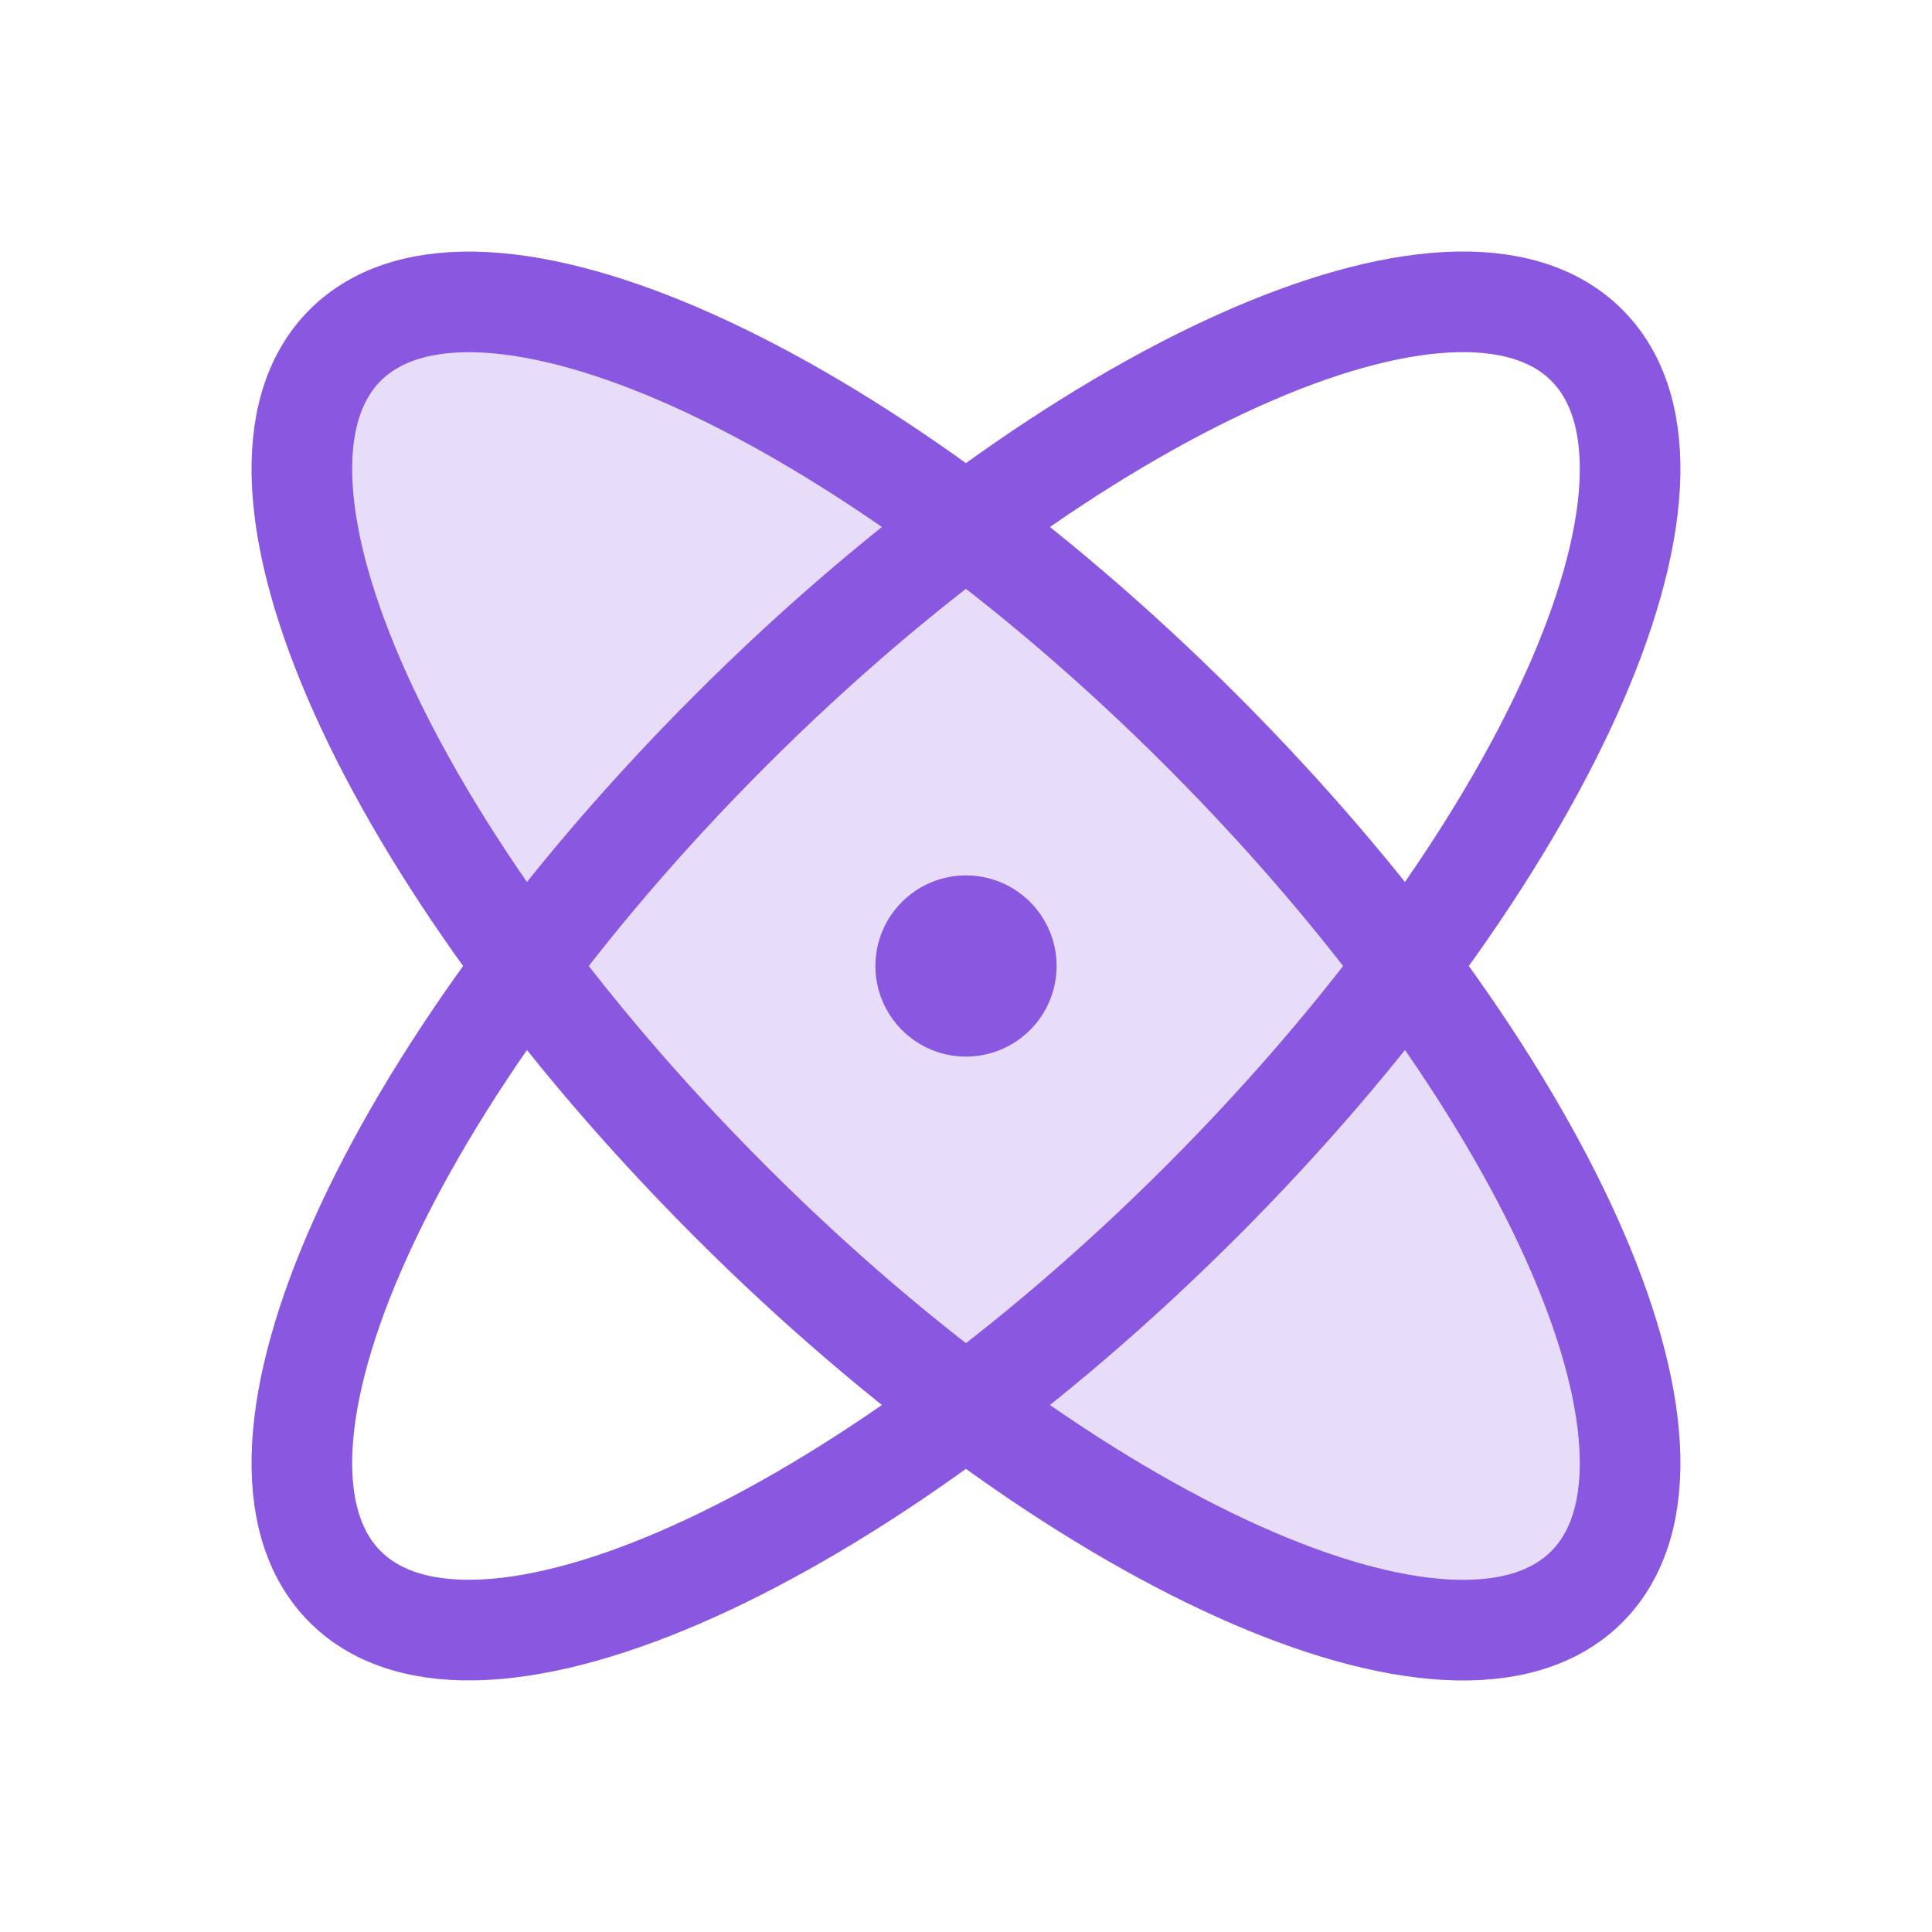 <svg width="36" height="36" viewBox="0 0 36 36" fill="none" xmlns="http://www.w3.org/2000/svg">
<g clip-path="url(#clip0_6266_886)">
<path opacity="0.2" d="M29.567 29.568C31.991 27.145 28.776 20.001 22.388 13.613C15.999 7.224 8.856 4.01 6.432 6.433C4.009 8.857 7.223 16 13.612 22.389C20 28.777 27.144 31.992 29.567 29.568Z" fill="#8957E0"/>
<path d="M29.567 29.568C31.991 27.145 28.776 20.001 22.388 13.613C15.999 7.224 8.856 4.01 6.432 6.433C4.009 8.857 7.223 16 13.612 22.389C20 28.777 27.144 31.992 29.567 29.568Z" stroke="#8957E0" stroke-width="1.875" stroke-linecap="round" stroke-linejoin="round"/>
<path d="M22.388 22.387C28.776 15.999 31.991 8.855 29.567 6.432C27.144 4.008 20 7.223 13.612 13.611C7.223 20 4.009 27.143 6.432 29.567C8.856 31.99 15.999 28.776 22.388 22.387Z" stroke="#8957E0" stroke-width="1.875" stroke-linecap="round" stroke-linejoin="round"/>
<path d="M18 19.688C18.932 19.688 19.688 18.932 19.688 18C19.688 17.068 18.932 16.312 18 16.312C17.068 16.312 16.312 17.068 16.312 18C16.312 18.932 17.068 19.688 18 19.688Z" fill="#8957E0"/>
</g>
<defs>
<clipPath id="clip0_6266_886">
<rect width="36" height="36" fill="white"/>
</clipPath>
</defs>
</svg>

